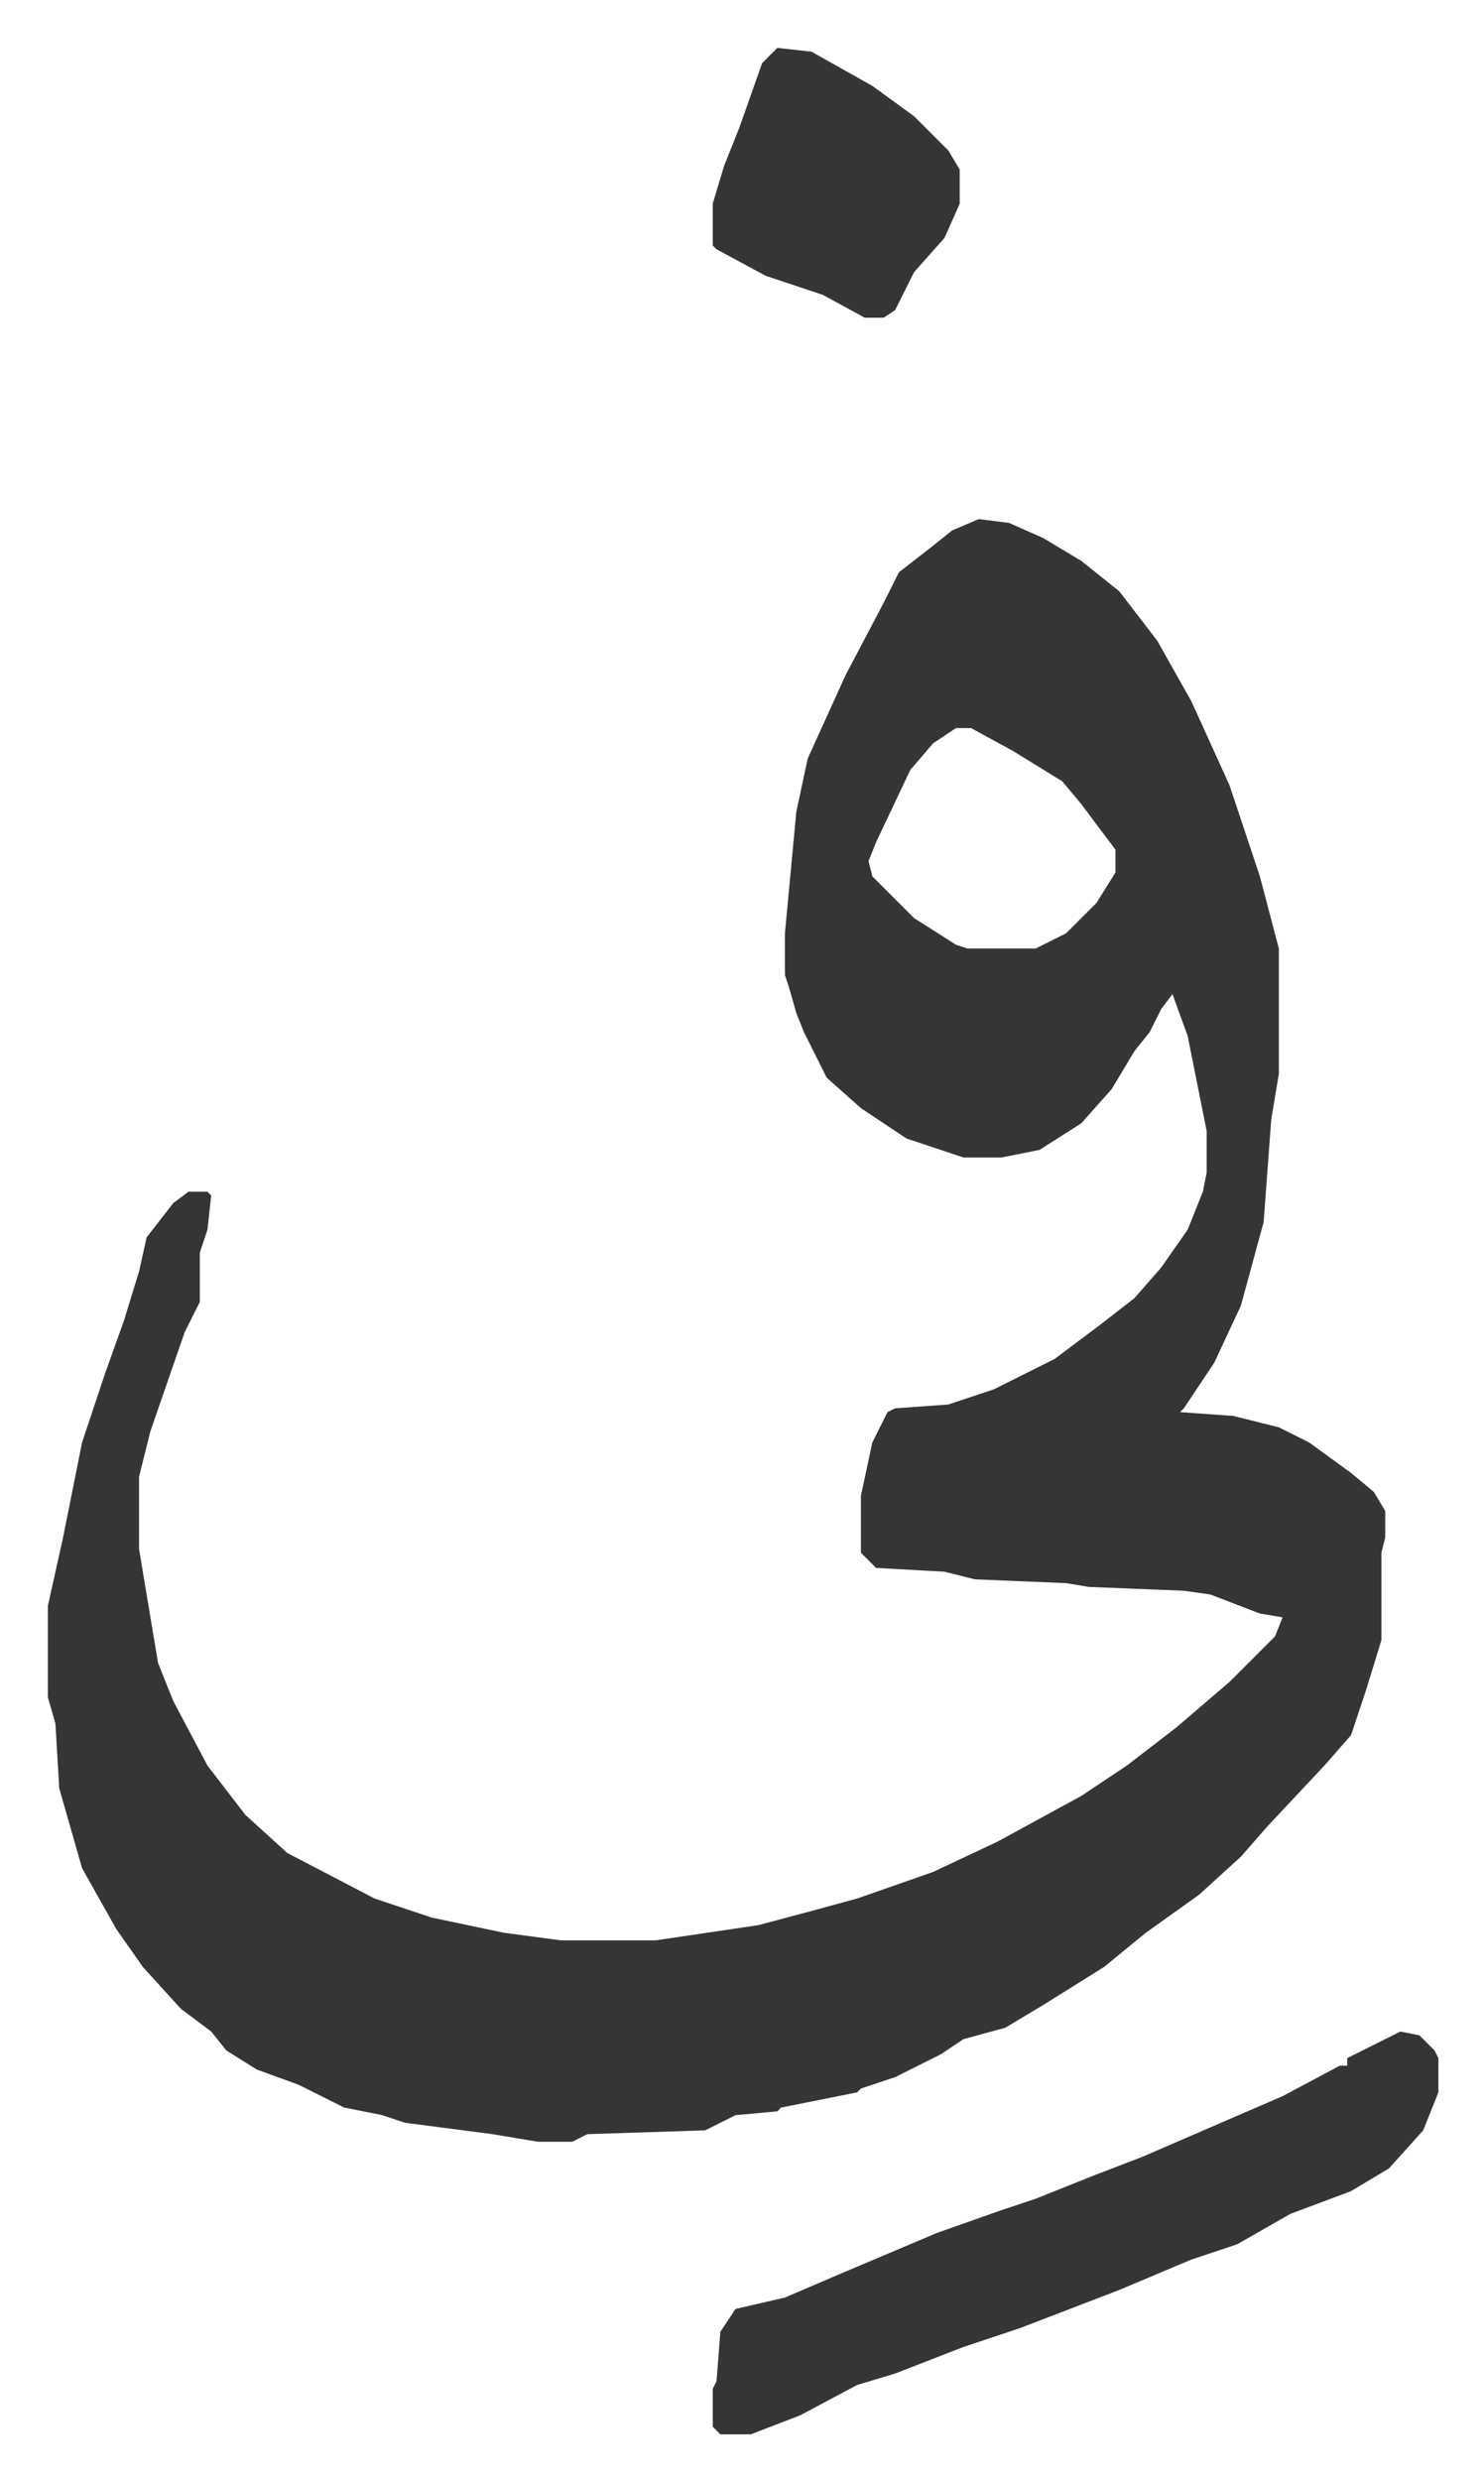 <svg xmlns="http://www.w3.org/2000/svg" viewBox="-12.6 485.4 390.6 652.6">
    <path fill="#353535" id="rule_normal" d="m245 622 8 1 9 4 10 6 10 8 10 13 9 16 10 22 8 24 5 19v33l-2 12-2 27-6 22-7 15-8 12-1 1 14 1 12 3 8 4 11 8 6 5 3 5v7l-1 4v23l-4 13-4 12-7 8-15 16-7 8-11 10-14 10-11 9-16 10-10 6-11 3-6 4-12 6-9 3-1 1-20 4-1 1-11 1-8 4-31 1-4 2h-9l-12-2-23-3-6-2-10-2-12-6-11-4-8-5-4-5-8-6-10-11-7-10-9-16-6-21-1-17-2-7v-24l4-18 5-25 6-18 5-14 4-13 2-9 7-9 4-3h5l1 1-1 9-2 6v13l-4 8-9 26-3 12v19l5 30 4 10 9 17 10 13 11 10 23 12 15 5 19 4 15 2h25l27-4 15-4 11-3 20-7 17-8 22-12 12-8 13-10 14-12 12-12 2-5-6-1-13-5-7-1-25-1-6-1-24-1-8-2-18-1-4-4v-15l3-14 4-8 2-1 14-1 12-4 16-8 12-9 9-7 7-8 7-10 4-10 1-5v-11l-5-25-4-11-3 4-3 6-4 5-6 10-8 9-11 7-10 2h-10l-15-5-12-8-9-8-6-12-2-5-2-7-1-3v-11l3-32 3-14 10-22 10-19 4-8 9-7 5-4zm-6 55-6 4-6 7-9 19-2 5 1 4 11 11 11 7 3 1h18l8-4 8-8 5-8v-6l-9-12-5-6-13-8-11-6zm117 343 5 1 4 4 1 2v9l-4 10-9 10-10 6-16 6-14 8-12 4-19 8-26 10-15 5-18 7-10 3-15 8-13 5h-8l-2-2v-10l1-2 1-13 4-6 13-3 14-6 26-11 17-6 9-3 15-6 13-5 37-16 15-8h2v-2zM192 498l9 1 16 9 11 8 9 9 3 5v9l-4 9-8 9-5 10-3 2h-5l-11-6-15-5-13-7-1-1v-11l3-10 4-10 6-17z"/>
</svg>
